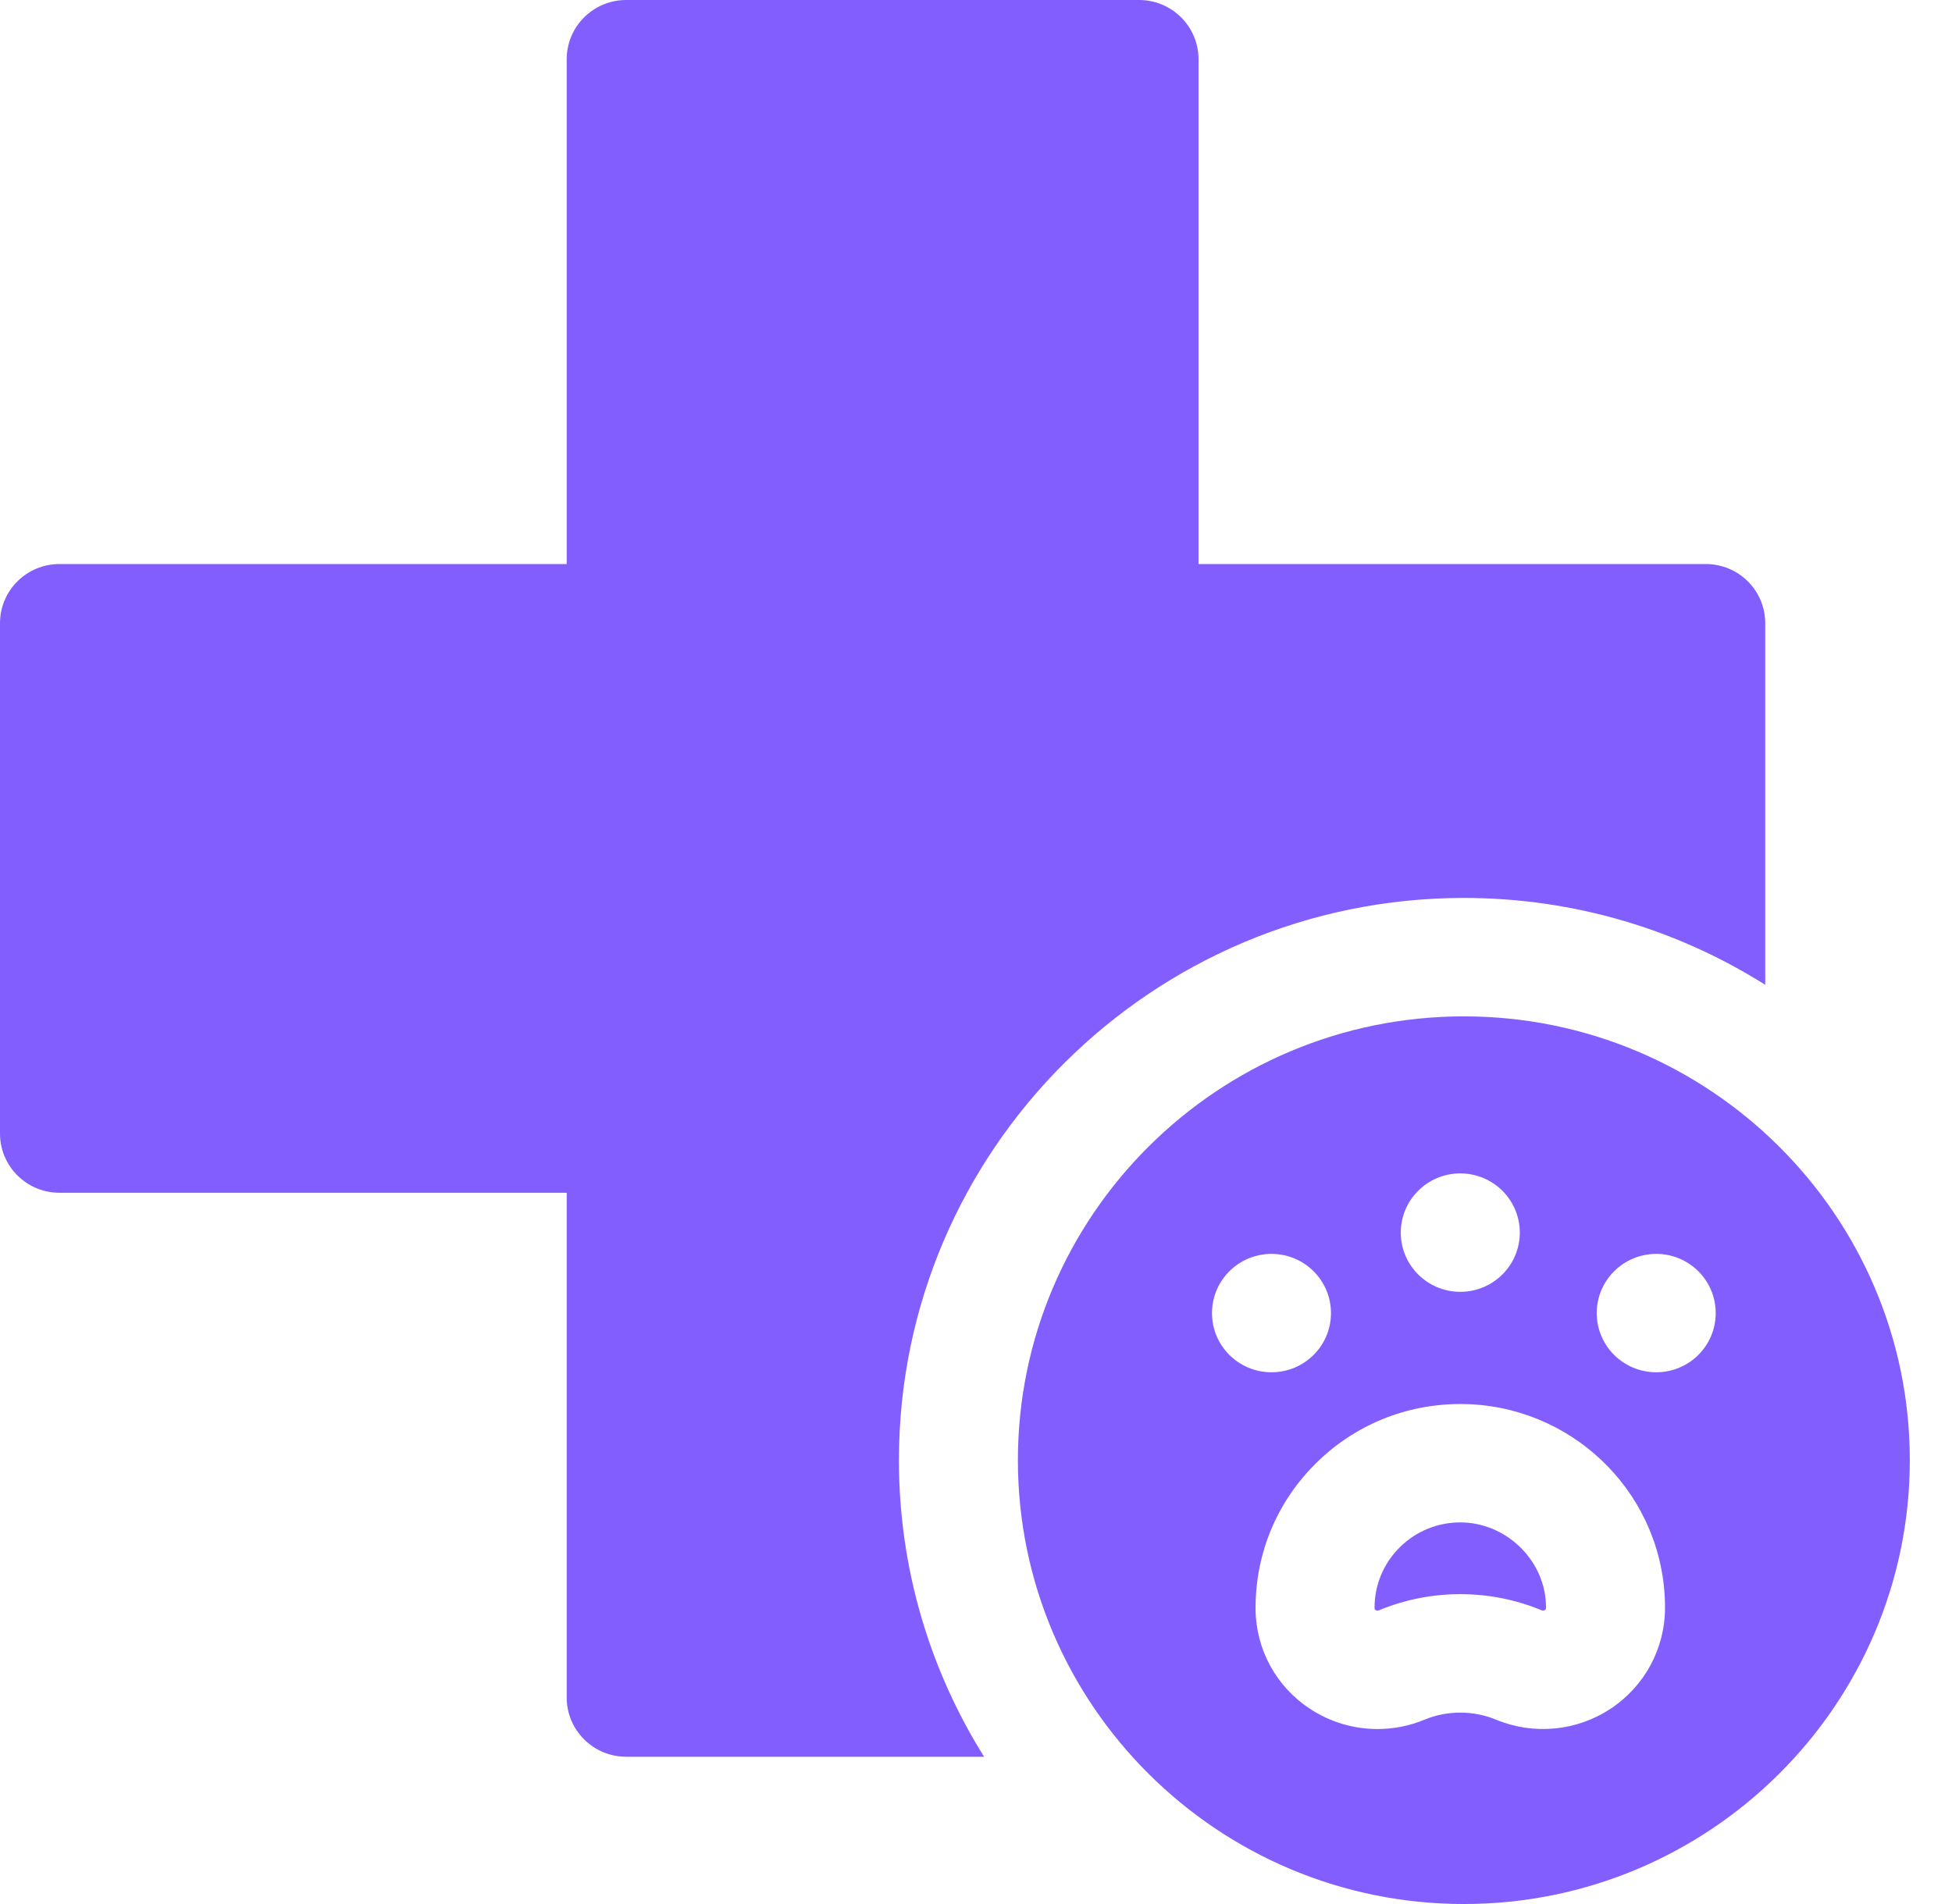 <svg width="41" height="40" viewBox="0 0 41 40" fill="none" xmlns="http://www.w3.org/2000/svg">
<g clip-path="url(#clip0_4443_3546)">
<path d="M21.38 30.676C21.38 35.817 25.582 40 30.747 40C35.912 40 40.114 35.817 40.114 30.676C40.114 25.535 35.912 21.352 30.747 21.352C25.582 21.352 21.38 25.535 21.38 30.676ZM25.457 27.586C25.457 26.898 26.016 26.342 26.706 26.342C27.397 26.342 27.956 26.899 27.956 27.586C27.956 28.273 27.397 28.829 26.706 28.829C26.016 28.829 25.457 28.273 25.457 27.586ZM33.834 35.894C33.118 36.369 32.216 36.456 31.42 36.126C30.947 35.93 30.397 35.93 29.923 36.126C29.604 36.259 29.268 36.324 28.933 36.324C28.435 36.324 27.941 36.18 27.513 35.898C26.805 35.432 26.378 34.65 26.372 33.807V33.798L26.372 33.776C26.372 32.63 26.821 31.553 27.637 30.744C28.448 29.939 29.526 29.496 30.672 29.496H30.687C32.966 29.503 34.846 31.282 34.966 33.545C34.97 33.622 34.972 33.699 34.972 33.775C34.973 34.628 34.547 35.42 33.834 35.894ZM34.788 26.342C35.478 26.342 36.037 26.899 36.037 27.586C36.037 28.273 35.478 28.829 34.788 28.829C34.097 28.829 33.538 28.273 33.538 27.586C33.538 26.899 34.097 26.342 34.788 26.342ZM31.922 25.895C31.922 26.582 31.362 27.139 30.672 27.139C29.982 27.139 29.422 26.582 29.422 25.895C29.422 25.208 29.982 24.651 30.672 24.651C31.362 24.651 31.922 25.208 31.922 25.895Z" fill="#825EFF"/>
<path d="M30.678 31.983C30.199 31.981 29.742 32.167 29.401 32.506C29.059 32.845 28.871 33.296 28.871 33.776L28.871 33.789C28.872 33.801 28.872 33.81 28.892 33.823C28.925 33.845 28.951 33.834 28.962 33.83C29.506 33.605 30.081 33.49 30.672 33.49C31.264 33.49 31.839 33.605 32.382 33.83C32.395 33.835 32.417 33.844 32.447 33.824C32.473 33.807 32.473 33.79 32.473 33.775C32.473 33.742 32.472 33.71 32.47 33.677C32.421 32.746 31.617 31.986 30.678 31.983Z" fill="#825EFF"/>
<path d="M18.881 30.676C18.881 24.163 24.204 18.864 30.747 18.864C33.073 18.864 35.244 19.534 37.077 20.689V13.092C37.077 12.405 36.518 11.849 35.827 11.849H25.174V1.244C25.174 0.557 24.614 0 23.924 0H13.153C12.463 0 11.903 0.557 11.903 1.244V11.849H1.25C0.559 11.849 0 12.405 0 13.092V23.814C0 24.501 0.559 25.058 1.25 25.058H11.903V35.662C11.903 36.349 12.463 36.906 13.153 36.906H20.67C19.537 35.096 18.881 32.961 18.881 30.676Z" fill="#825EFF"/>
</g>
<defs>
<clipPath id="clip0_4443_3546">
<rect width="40.114" height="40" fill="white"/>
</clipPath>
</defs>
</svg>
